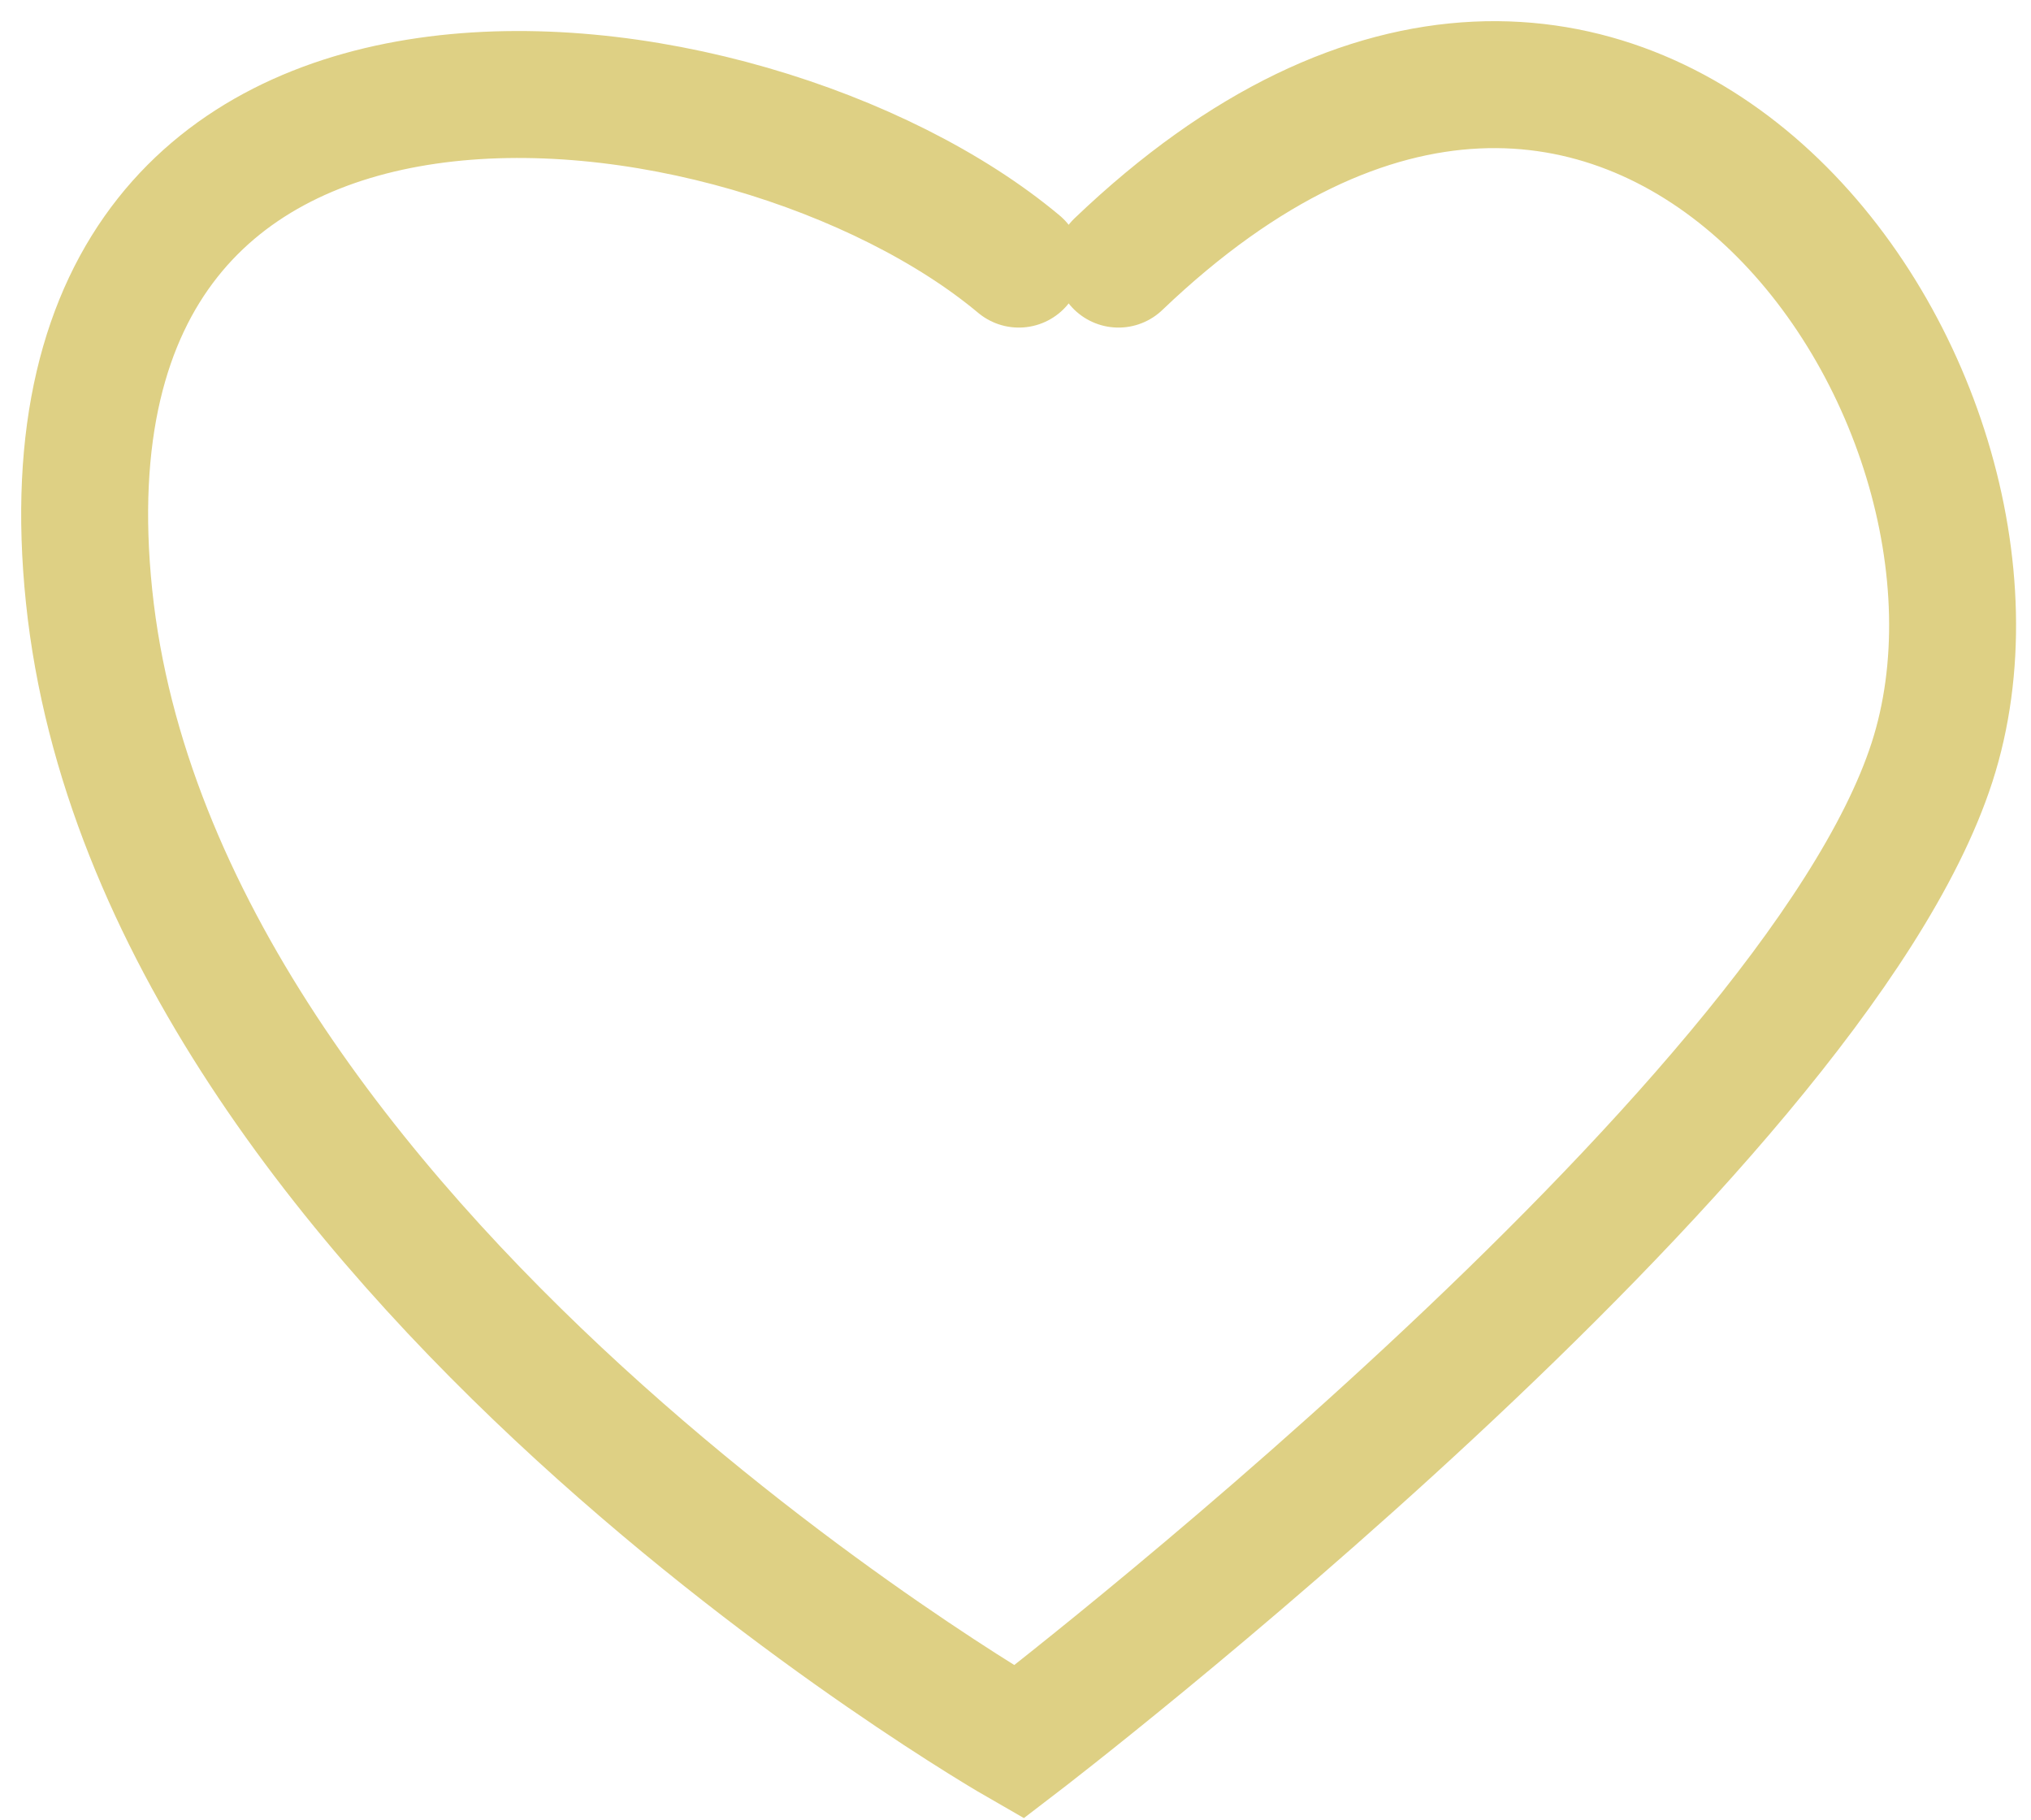 <?xml version="1.0" encoding="utf-8"?>
<svg xmlns="http://www.w3.org/2000/svg" fill="none" height="100%" overflow="visible" preserveAspectRatio="none" style="display: block;" viewBox="0 0 48 43" width="100%">
<g id="Icone">
<path d="M24.079 6.241C17.67 0.878 0.506 -1.299 2.105 14.089C3.703 29.477 24.079 41.165 24.079 41.165C24.079 41.165 42.813 26.824 45.661 18.013C48.51 9.202 38.411 -5.211 26.434 6.241" id="Vector 24" stroke="#DED084" stroke-linecap="round" stroke-width="3"/>
</g>
</svg>